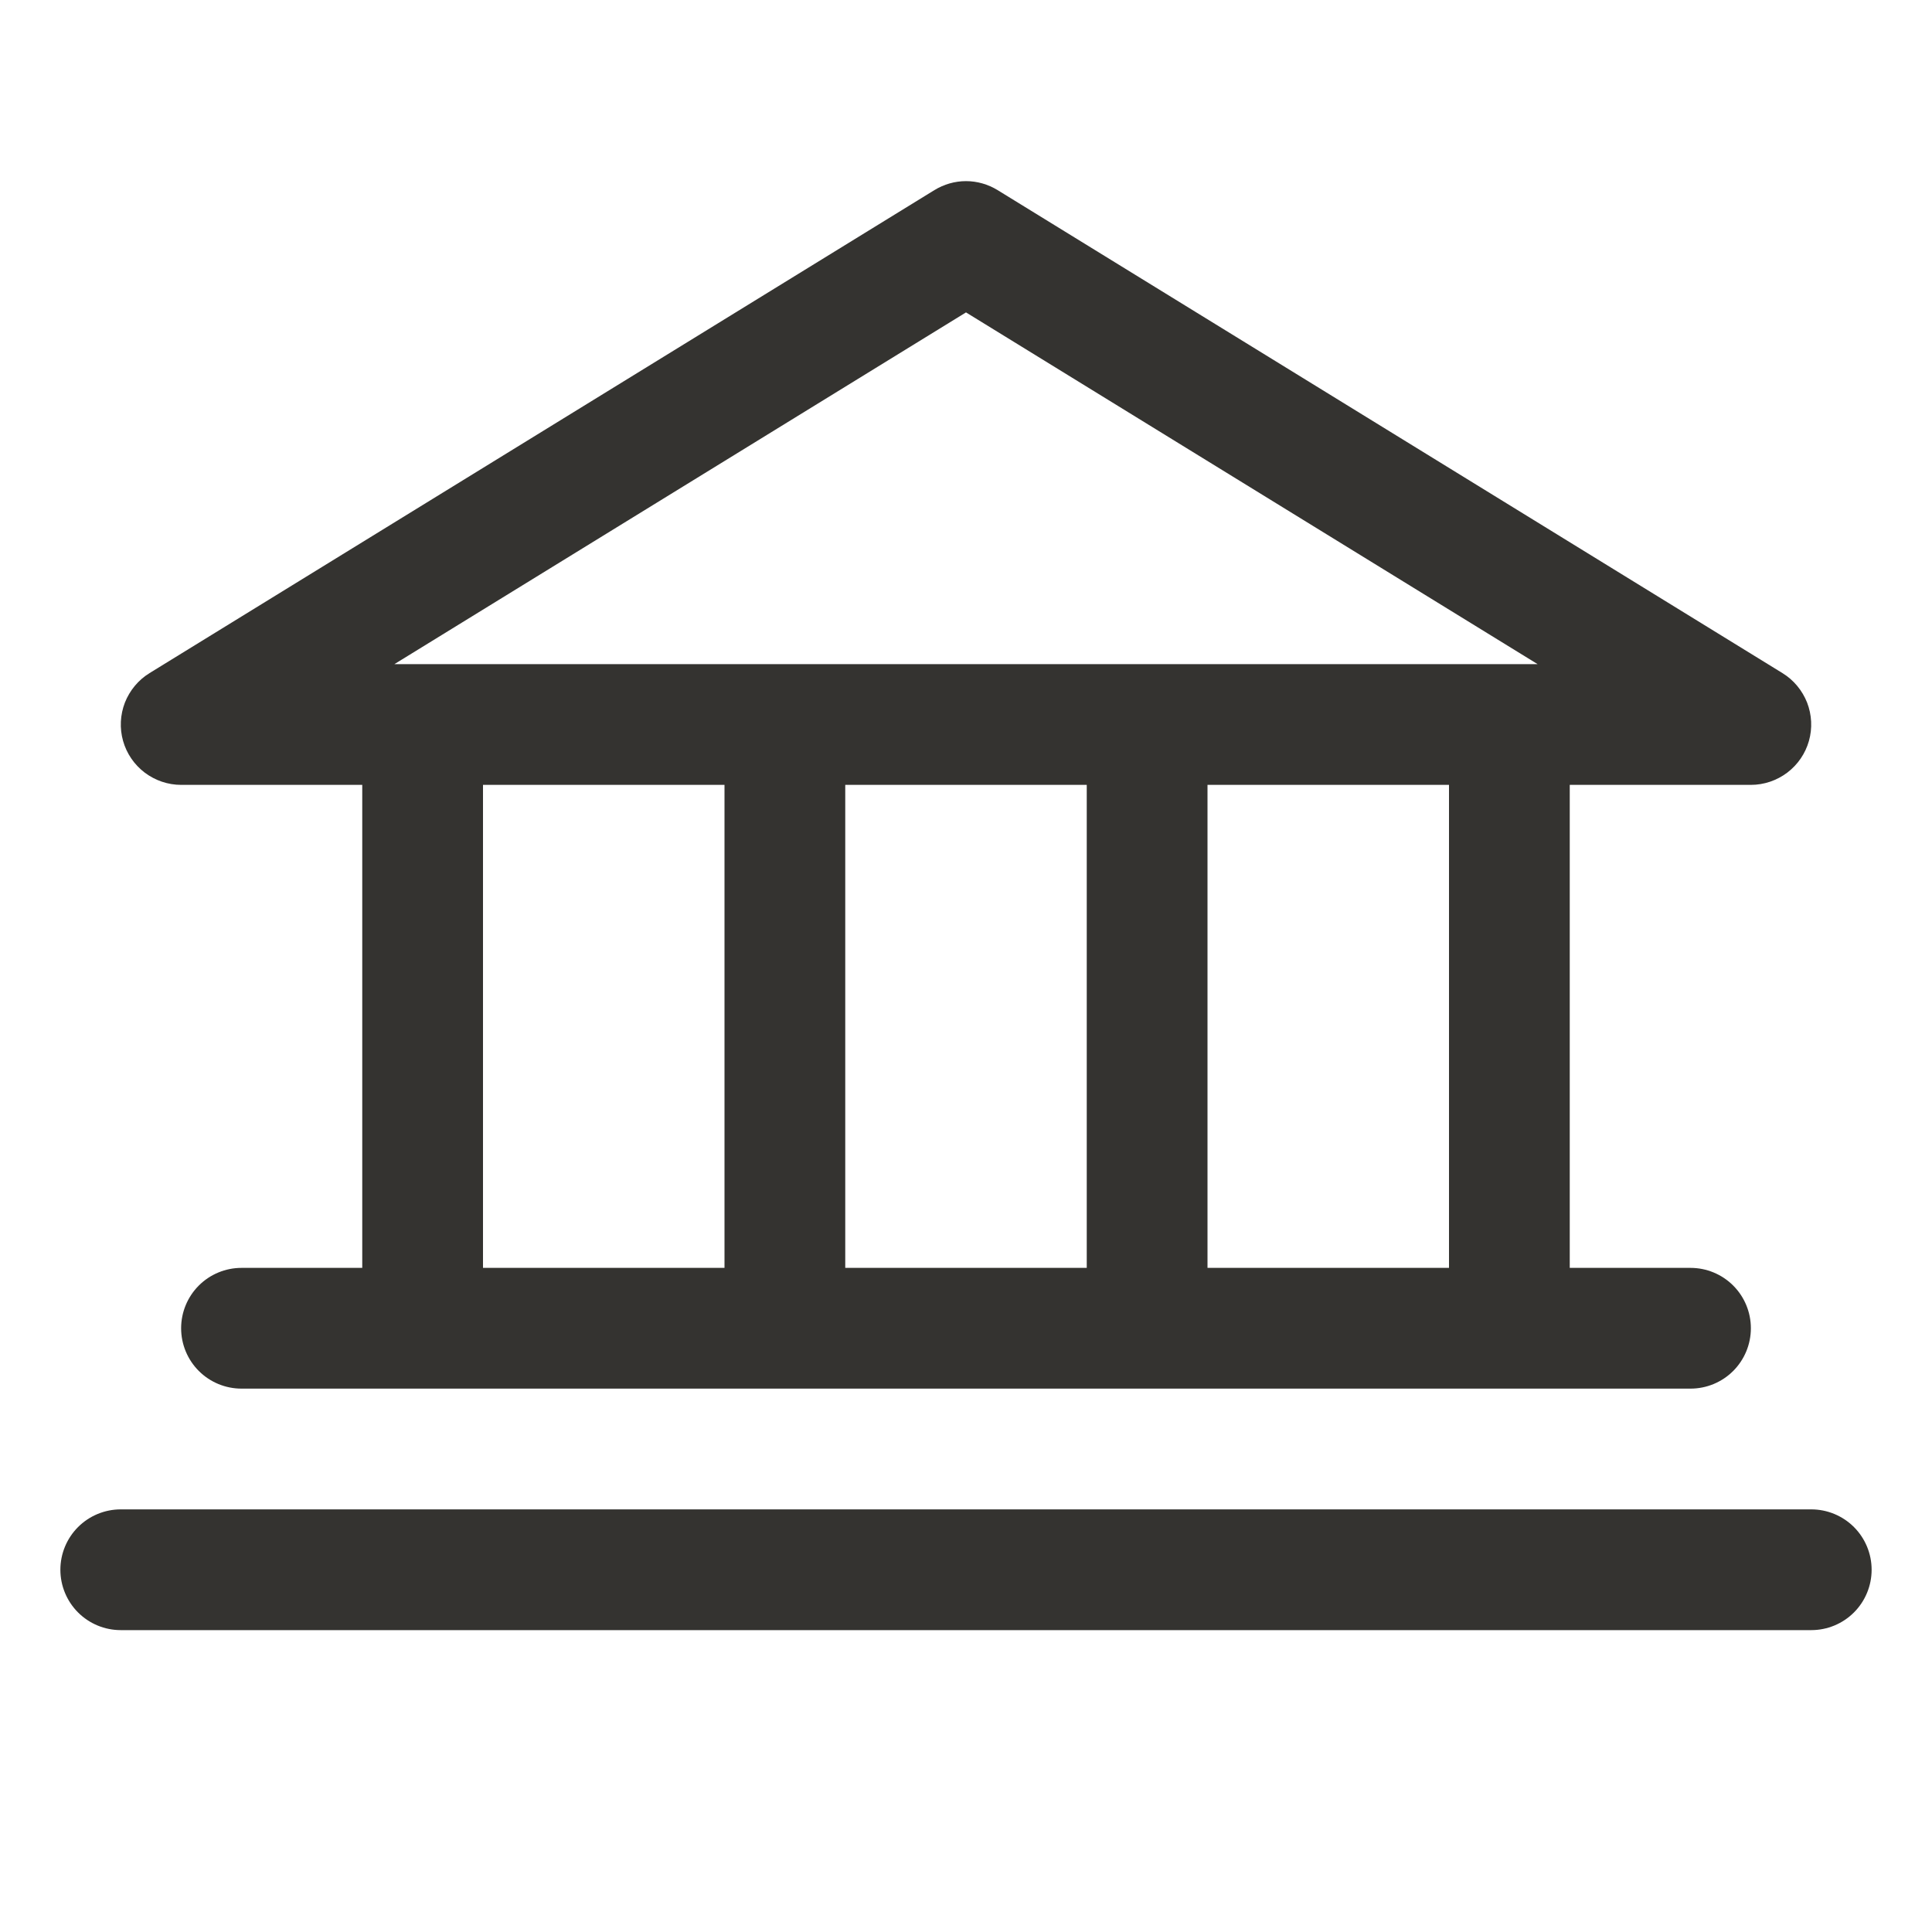 <svg width="20" height="20" viewBox="0 0 20 20" fill="none" xmlns="http://www.w3.org/2000/svg">
<path d="M1.875 8.125H3.75V13.125H2.5C2.334 13.125 2.175 13.191 2.058 13.308C1.941 13.425 1.875 13.584 1.875 13.75C1.875 13.916 1.941 14.075 2.058 14.192C2.175 14.309 2.334 14.375 2.5 14.375H17.5C17.666 14.375 17.825 14.309 17.942 14.192C18.059 14.075 18.125 13.916 18.125 13.75C18.125 13.584 18.059 13.425 17.942 13.308C17.825 13.191 17.666 13.125 17.5 13.125H16.25V8.125H18.125C18.261 8.125 18.393 8.08 18.502 7.998C18.61 7.916 18.689 7.801 18.726 7.67C18.763 7.539 18.756 7.4 18.707 7.273C18.657 7.147 18.568 7.039 18.452 6.968L10.327 1.968C10.229 1.908 10.116 1.875 10 1.875C9.884 1.875 9.771 1.908 9.673 1.968L1.548 6.968C1.432 7.039 1.343 7.147 1.293 7.273C1.244 7.4 1.237 7.539 1.274 7.67C1.311 7.801 1.39 7.916 1.498 7.998C1.607 8.08 1.739 8.125 1.875 8.125ZM5 8.125H7.5V13.125H5V8.125ZM11.25 8.125V13.125H8.75V8.125H11.25ZM15 13.125H12.5V8.125H15V13.125ZM10 3.234L15.917 6.875H4.083L10 3.234ZM19.375 16.25C19.375 16.416 19.309 16.575 19.192 16.692C19.075 16.809 18.916 16.875 18.75 16.875H1.25C1.084 16.875 0.925 16.809 0.808 16.692C0.691 16.575 0.625 16.416 0.625 16.25C0.625 16.084 0.691 15.925 0.808 15.808C0.925 15.691 1.084 15.625 1.25 15.625H18.75C18.916 15.625 19.075 15.691 19.192 15.808C19.309 15.925 19.375 16.084 19.375 16.25Z" fill="#343330"/>
</svg>
